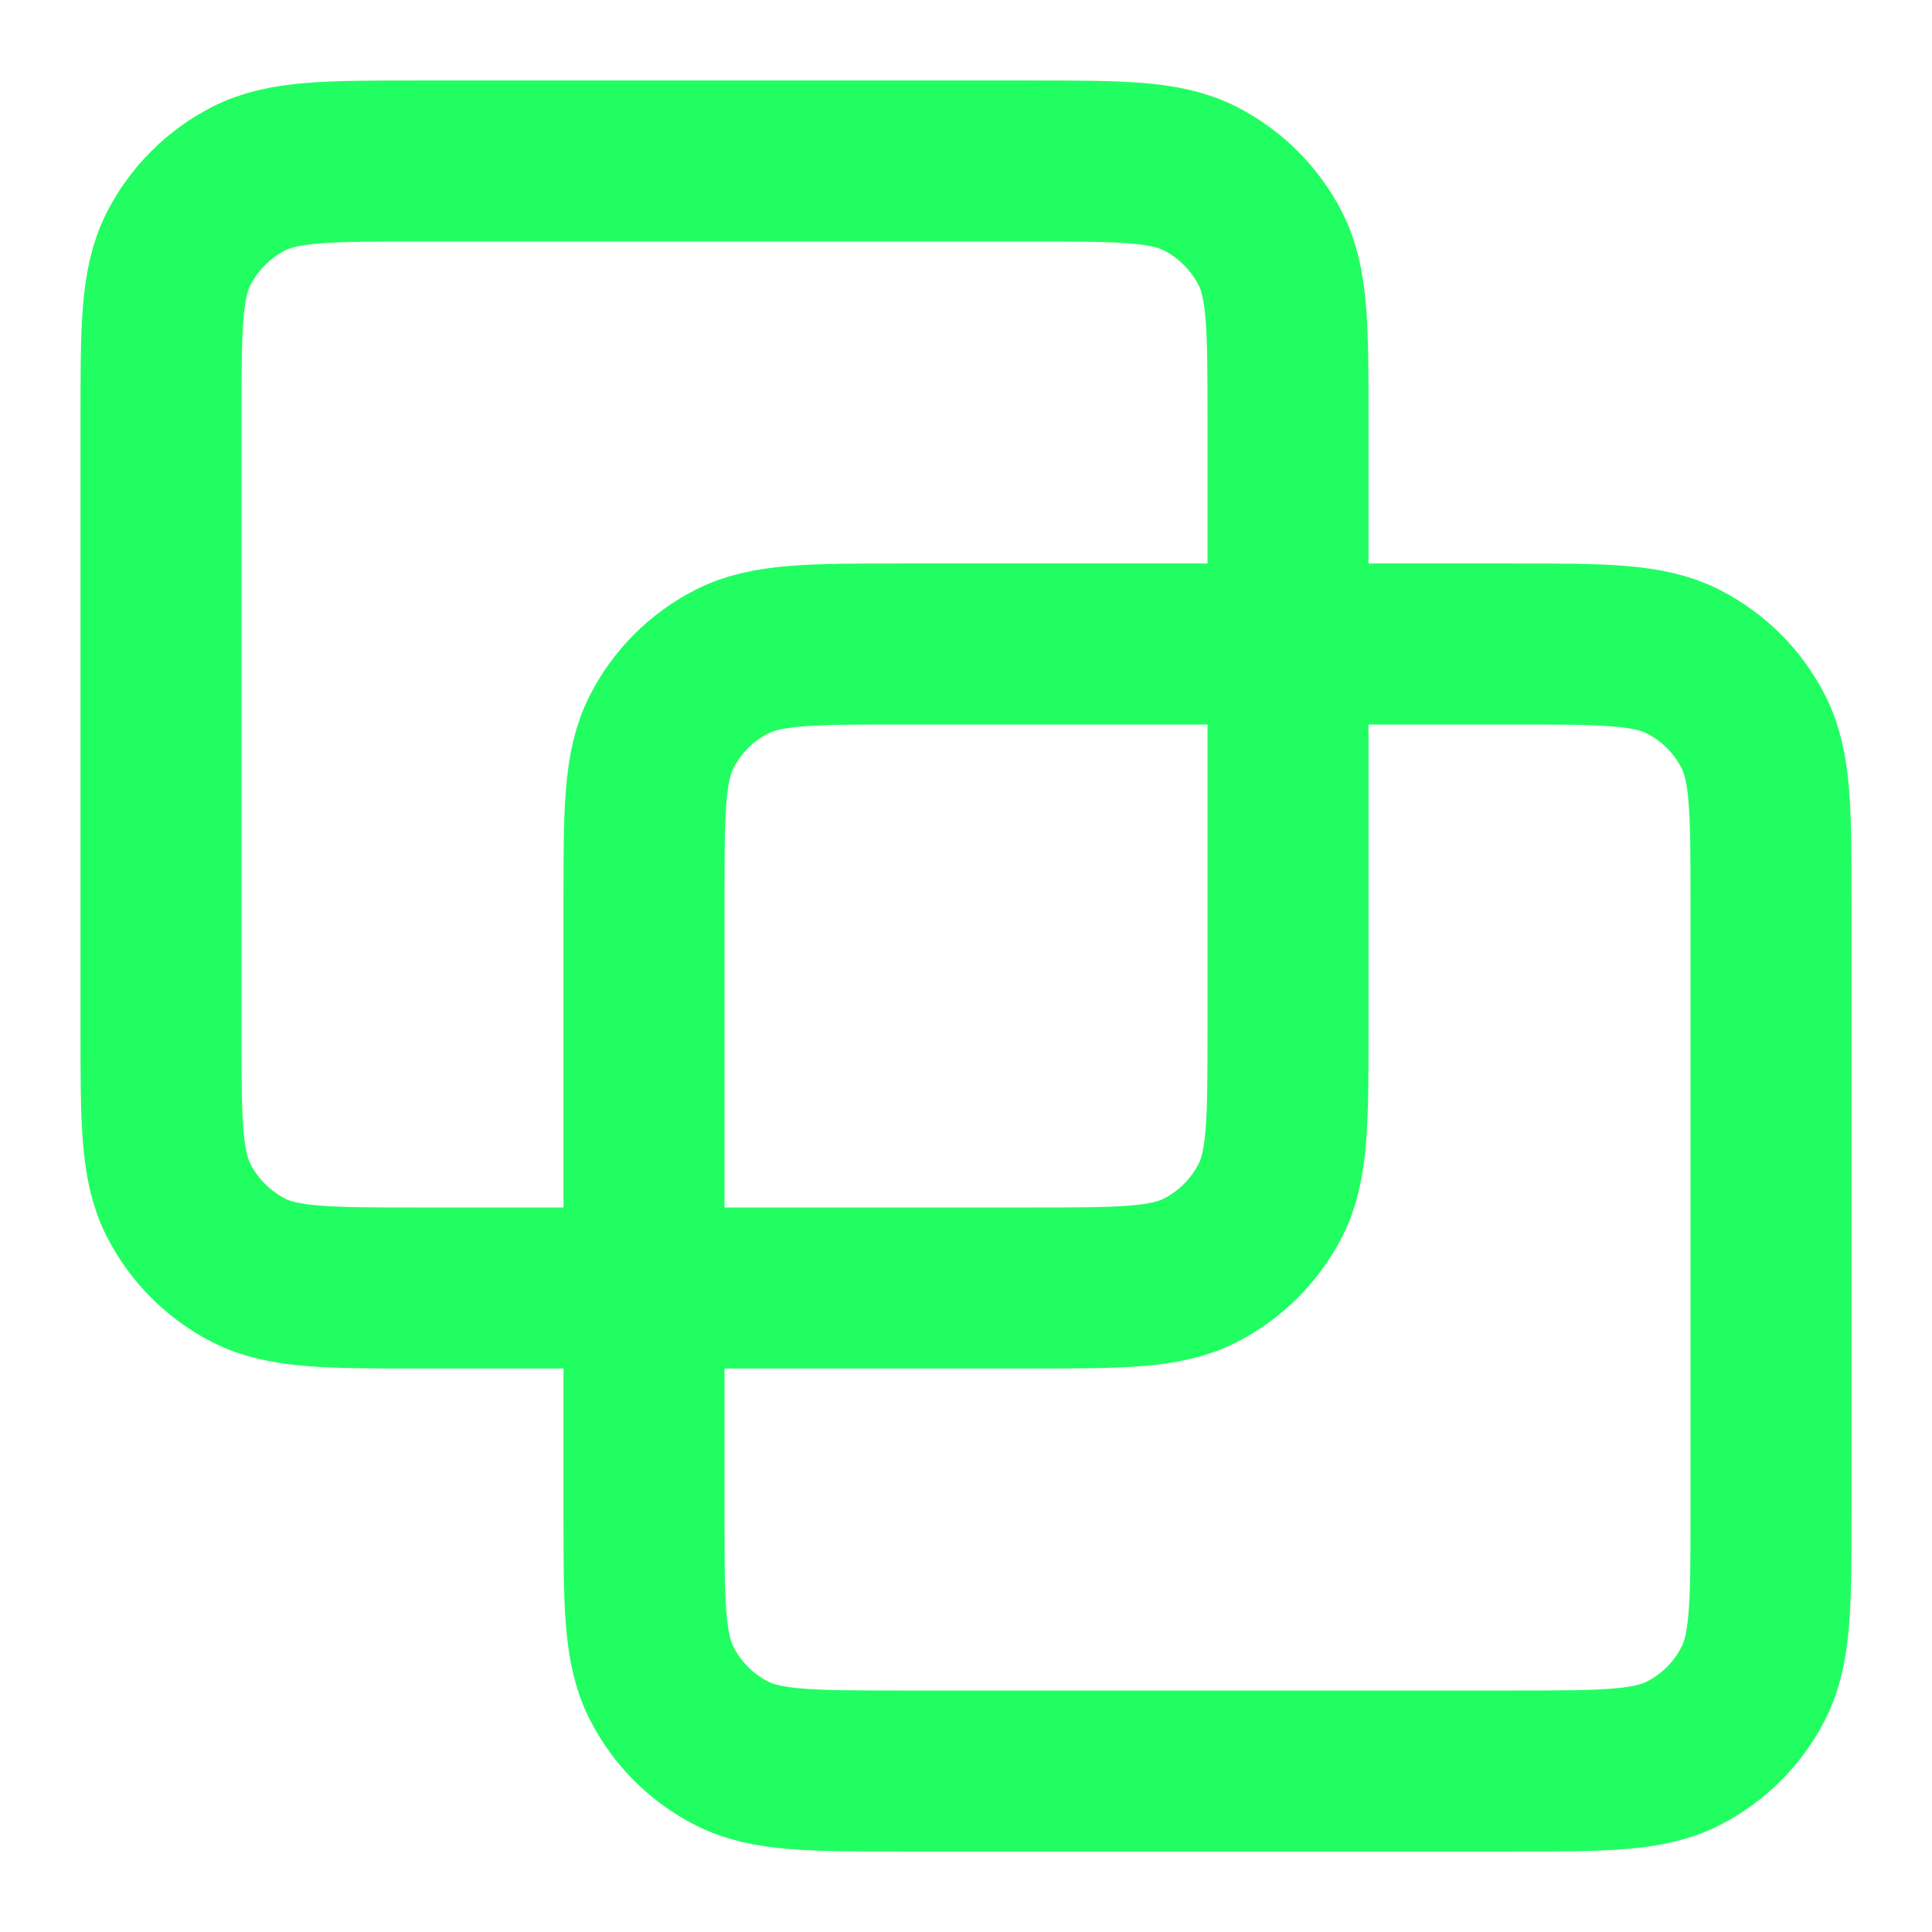 <svg width="42" height="42" viewBox="0 0 42 42" fill="none" xmlns="http://www.w3.org/2000/svg">
<g clip-path="url(#clip0_8767_11904)">
<path d="M3.5 9.1C3.5 7.14 3.5 6.16 3.881 5.411C4.217 4.752 4.752 4.217 5.411 3.881C6.16 3.5 7.14 3.5 9.1 3.5H22.4C24.36 3.5 25.34 3.5 26.089 3.881C26.747 4.217 27.283 4.752 27.619 5.411C28 6.16 28 7.14 28 9.1V22.4C28 24.36 28 25.34 27.619 26.089C27.283 26.747 26.747 27.283 26.089 27.619C25.34 28 24.36 28 22.4 28H9.1C7.14 28 6.16 28 5.411 27.619C4.752 27.283 4.217 26.747 3.881 26.089C3.5 25.34 3.5 24.36 3.5 22.4V9.1Z" stroke="#21FE61" stroke-width="3.5" stroke-linecap="round" stroke-linejoin="round"/>
<path d="M14 19.6C14 17.64 14 16.66 14.382 15.911C14.717 15.252 15.252 14.717 15.911 14.382C16.66 14 17.64 14 19.6 14H32.9C34.86 14 35.84 14 36.589 14.382C37.248 14.717 37.783 15.252 38.118 15.911C38.5 16.66 38.5 17.64 38.5 19.6V32.9C38.5 34.86 38.5 35.84 38.118 36.589C37.783 37.248 37.248 37.783 36.589 38.118C35.84 38.5 34.86 38.5 32.9 38.5H19.6C17.64 38.5 16.66 38.5 15.911 38.118C15.252 37.783 14.717 37.248 14.382 36.589C14 35.84 14 34.86 14 32.9V19.6Z" stroke="#21FE61" stroke-width="3.5" stroke-linecap="round" stroke-linejoin="round"/>
</g>
<defs>
<clipPath id="clip0_8767_11904">
<rect width="42" height="42" fill="white"/>
</clipPath>
</defs>
</svg>
